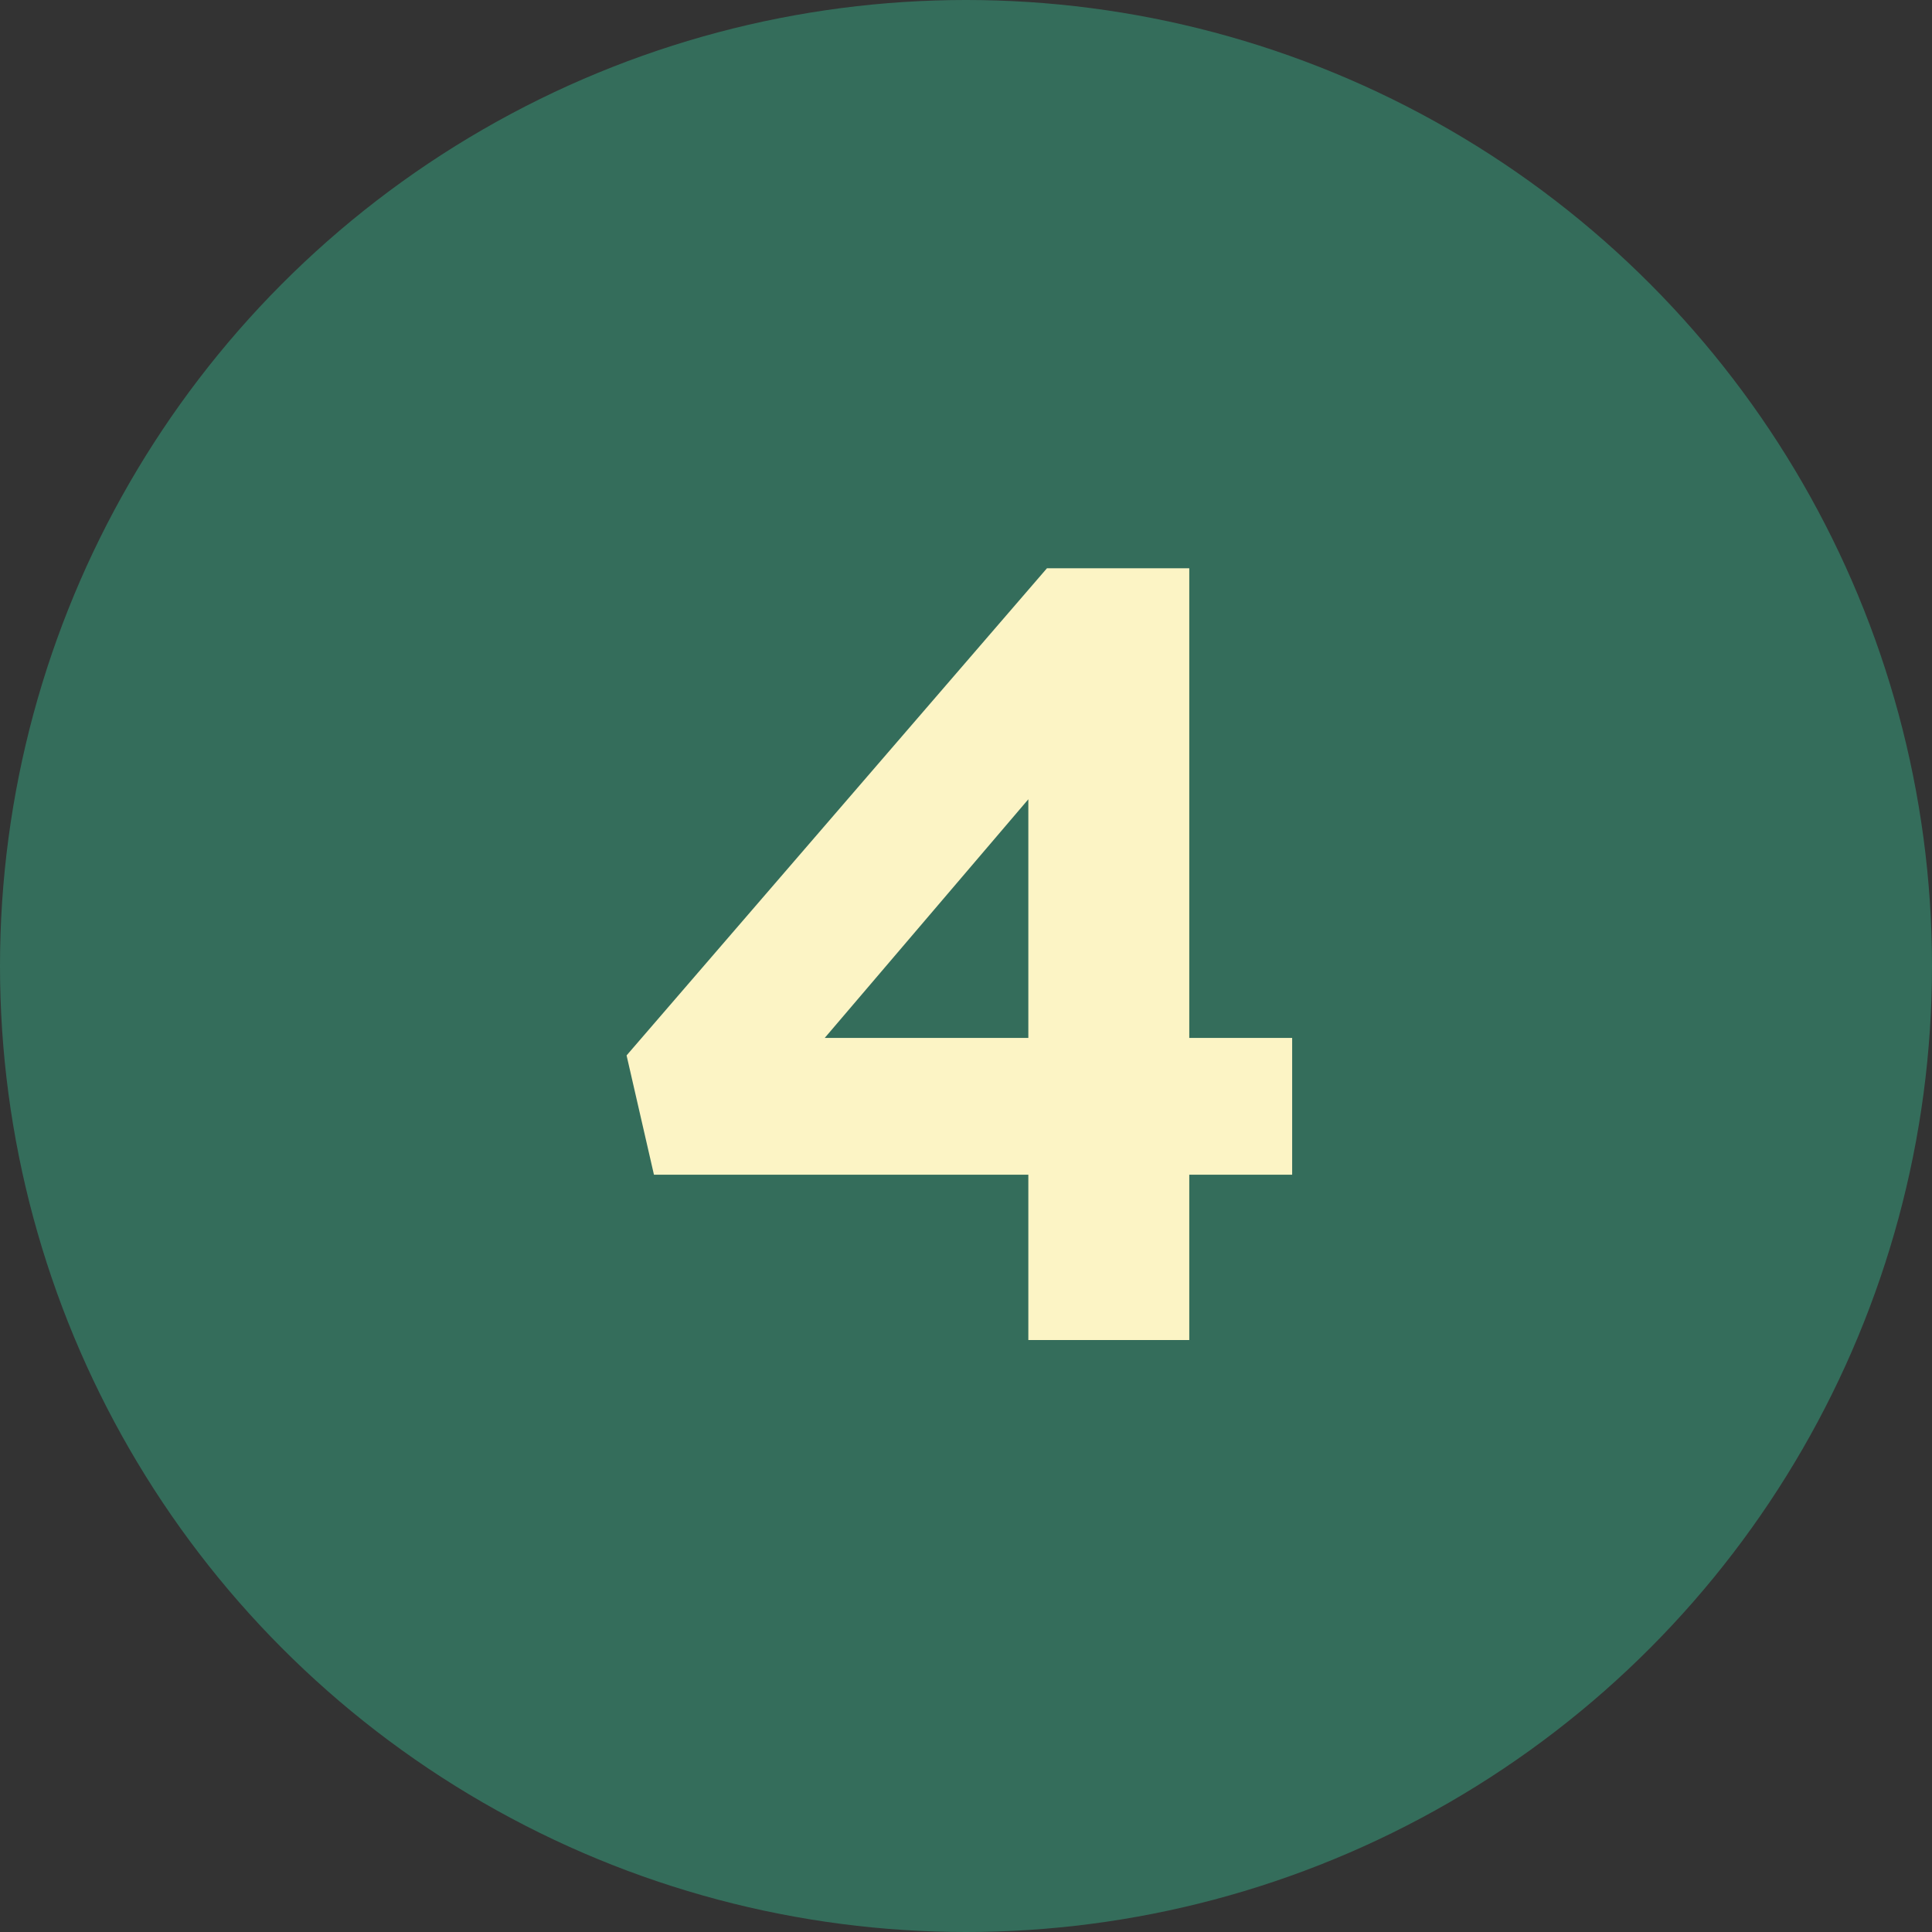 <?xml version="1.0" encoding="UTF-8"?>
<svg xmlns="http://www.w3.org/2000/svg" id="Layer_2" viewBox="0 0 60 60">
  <rect x="0" y="0" width="60" height="60" fill="#333333" stroke="none"/>
  <defs>
    <style>.cls-1{fill:#fcf4c5;}.cls-2{fill:#346d5b;}</style>
  </defs>
  <g id="Layer_2-2">
    <g>
      <g id="Icône_Cercle_Inscription-Copy">
        <circle id="Oval-Copy-3" class="cls-2" cx="30" cy="30" r="30"></circle>
      </g>
      <path class="cls-1" d="M31.936,36.482h-11.627l-.85-3.705,13.055-15.129h4.42v14.585h3.195v4.249h-3.195v5.134h-4.998v-5.134Zm0-4.249v-7.411l-6.323,7.411h6.323Z"></path>
    </g>
  </g>
</svg>

